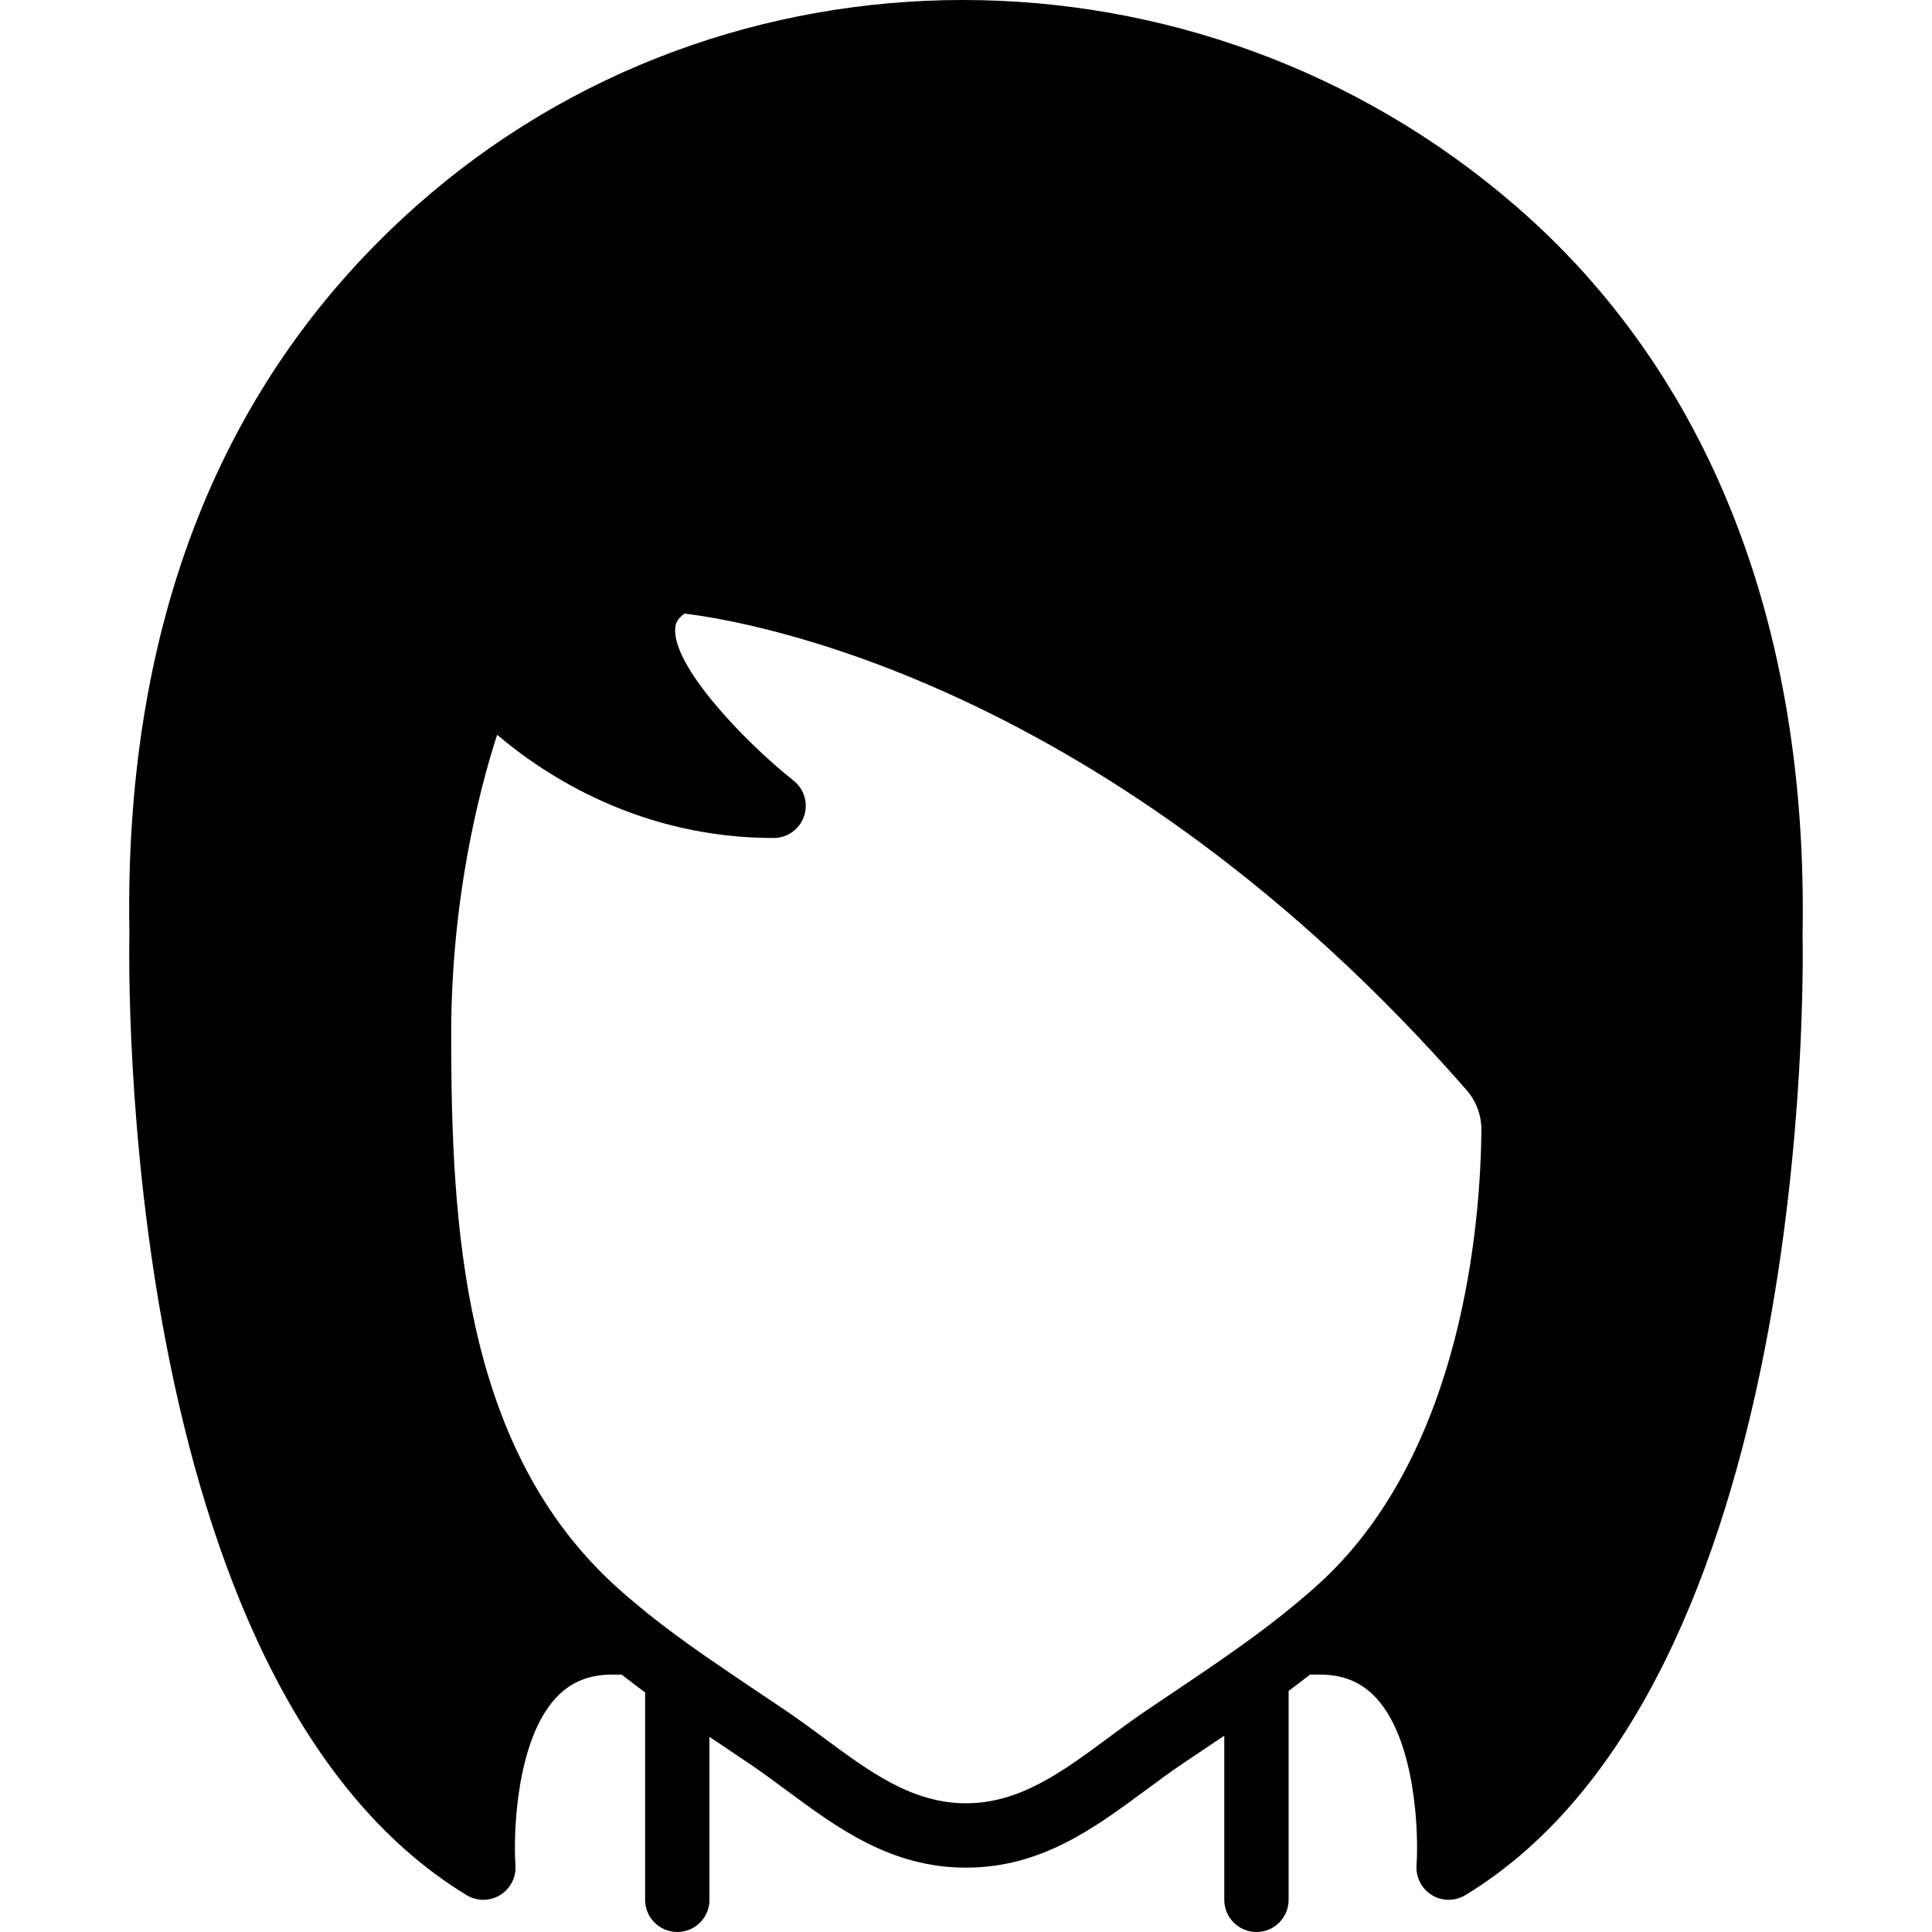 <?xml version="1.0" encoding="iso-8859-1"?>
<!-- Uploaded to: SVG Repo, www.svgrepo.com, Generator: SVG Repo Mixer Tools -->
<svg fill="#000000" height="800px" width="800px" version="1.1" id="Layer_1" xmlns="http://www.w3.org/2000/svg" xmlns:xlink="http://www.w3.org/1999/xlink" 
	 viewBox="0 0 503.974 503.974" xml:space="preserve">
<g>
	<g>
		<path d="M395.257,53.615c-82.768-71.512-205.992-71.487-286.636,0.076C57.455,99.099,32.266,163.099,33.76,243.592
			c-0.176,7.949-3.257,195.374,87.972,250.771c2.677,1.62,6.043,1.612,8.721-0.017c2.669-1.628,4.222-4.625,4.004-7.747
			c-0.579-8.393,0.201-32.609,10.609-43.763c3.777-4.046,8.553-6.01,14.596-6.01h2.484c2.048,1.561,4.062,3.148,6.136,4.642v54.113
			c0,4.633,3.752,8.393,8.393,8.393c4.642,0,8.393-3.76,8.393-8.393v-42.504c0.948,0.638,1.897,1.267,2.845,1.905l7.806,5.246
			c3.181,2.157,6.278,4.449,9.375,6.74c13.438,9.938,27.337,20.22,46.894,20.22c19.548,0,33.448-10.282,46.886-20.22
			c3.097-2.291,6.194-4.583,9.375-6.74l0.781-0.529l7.017-4.709c1.108-0.739,2.208-1.477,3.315-2.216v42.807
			c0,4.633,3.752,8.393,8.393,8.393c4.642,0,8.393-3.76,8.393-8.393v-54.49c1.88-1.377,3.718-2.837,5.582-4.264h2.585
			c6.035,0,10.811,1.964,14.588,6.01c10.408,11.155,11.188,35.37,10.609,43.763c-0.218,3.122,1.335,6.119,4.004,7.747
			c1.343,0.814,2.862,1.225,4.381,1.225c1.502,0,3.005-0.403,4.339-1.209c90.649-55.044,88.181-240.447,87.98-250.603
			C471.671,162.982,445.752,97.236,395.257,53.615z M345.073,412.191c-2.526,2.367-5.196,4.625-7.89,6.849
			c-0.797,0.655-1.57,1.293-2.392,1.956c-5.397,4.306-11.037,8.377-16.728,12.313c-3.03,2.082-6.052,4.163-9.107,6.203
			c-0.906,0.604-1.805,1.217-2.703,1.821l-7.428,5.003c-3.366,2.283-6.648,4.709-9.929,7.134
			c-11.768,8.704-22.897,16.93-36.906,16.93c-14.017,0-25.147-8.226-36.914-16.93c-3.282-2.426-6.564-4.851-9.929-7.134
			l-4.071-2.736l-3.827-2.568c-4.499-3.013-8.981-6.06-13.446-9.149c-4.986-3.475-9.913-7.059-14.638-10.836
			c-0.898-0.722-1.746-1.427-2.594-2.132c-2.619-2.174-5.187-4.373-7.63-6.69c-38.064-36.125-41.245-92.403-41.245-142.319
			c0-35.227,7.176-63.354,11.986-78.235c12.792,10.861,37.552,26.926,72.108,26.926h0.008c3.576,0,6.757-2.266,7.923-5.64
			c1.175-3.374,0.084-7.118-2.719-9.342c-13.018-10.316-31.828-30.124-30.854-39.894c0.067-0.672,0.21-2.065,2.392-3.66
			c16.149,1.914,110.466,17.349,203.994,124.248c0.638,0.73,1.209,1.511,1.695,2.333c1.469,2.468,2.241,5.313,2.208,8.234
			C386.2,318.722,381.693,377.879,345.073,412.191z"/>
	</g>
</g>
</svg>